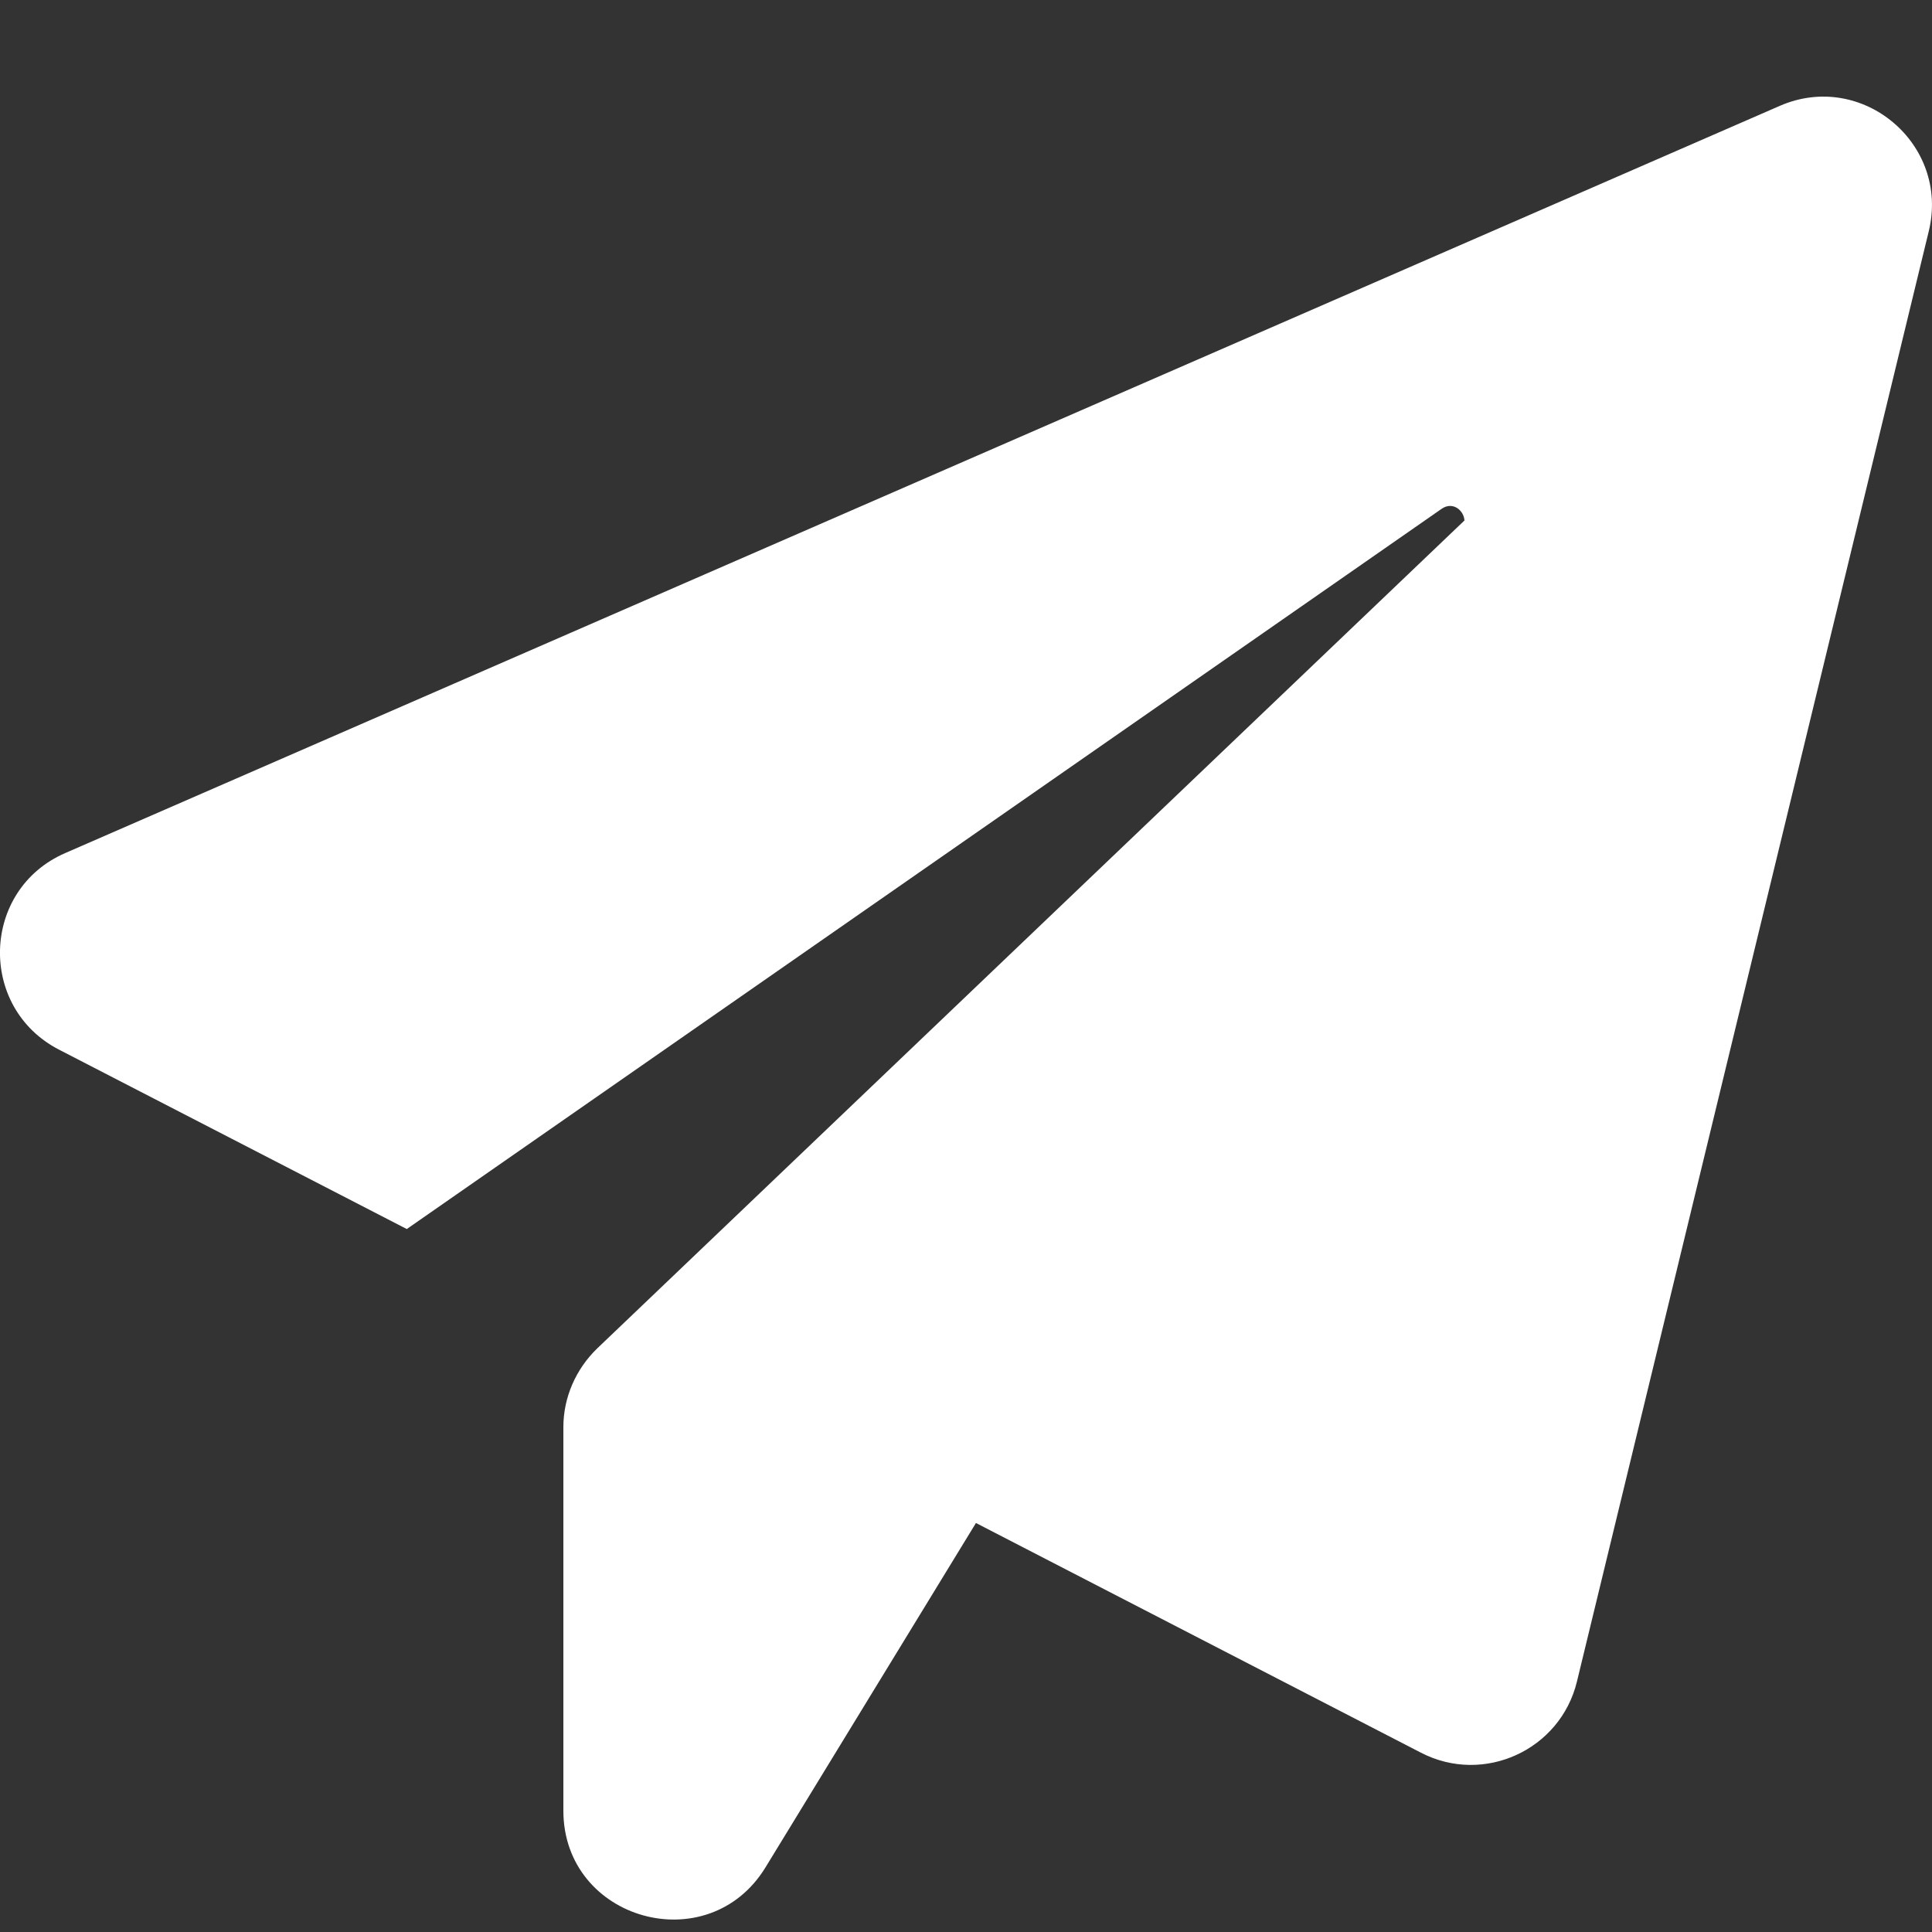 <?xml version="1.0" encoding="UTF-8"?> <svg xmlns="http://www.w3.org/2000/svg" width="20" height="20" viewBox="0 0 20 20" fill="none"><rect x="0" y="0" width="20" height="20" fill="#333333" stroke="none"/><path d="M19.966 2.396L16.324 17.409C16.152 18.116 15.36 18.48 14.71 18.144L10.103 15.766L7.925 19.33C7.332 20.301 5.832 19.88 5.832 18.744V14.773C5.832 14.466 5.961 14.173 6.182 13.959L15.16 5.388C15.153 5.281 15.038 5.188 14.924 5.267L4.211 12.723L0.611 10.866C-0.232 10.431 -0.196 9.209 0.675 8.831L18.424 1.096C19.274 0.725 20.188 1.489 19.966 2.396Z" fill="white"></path></svg> 